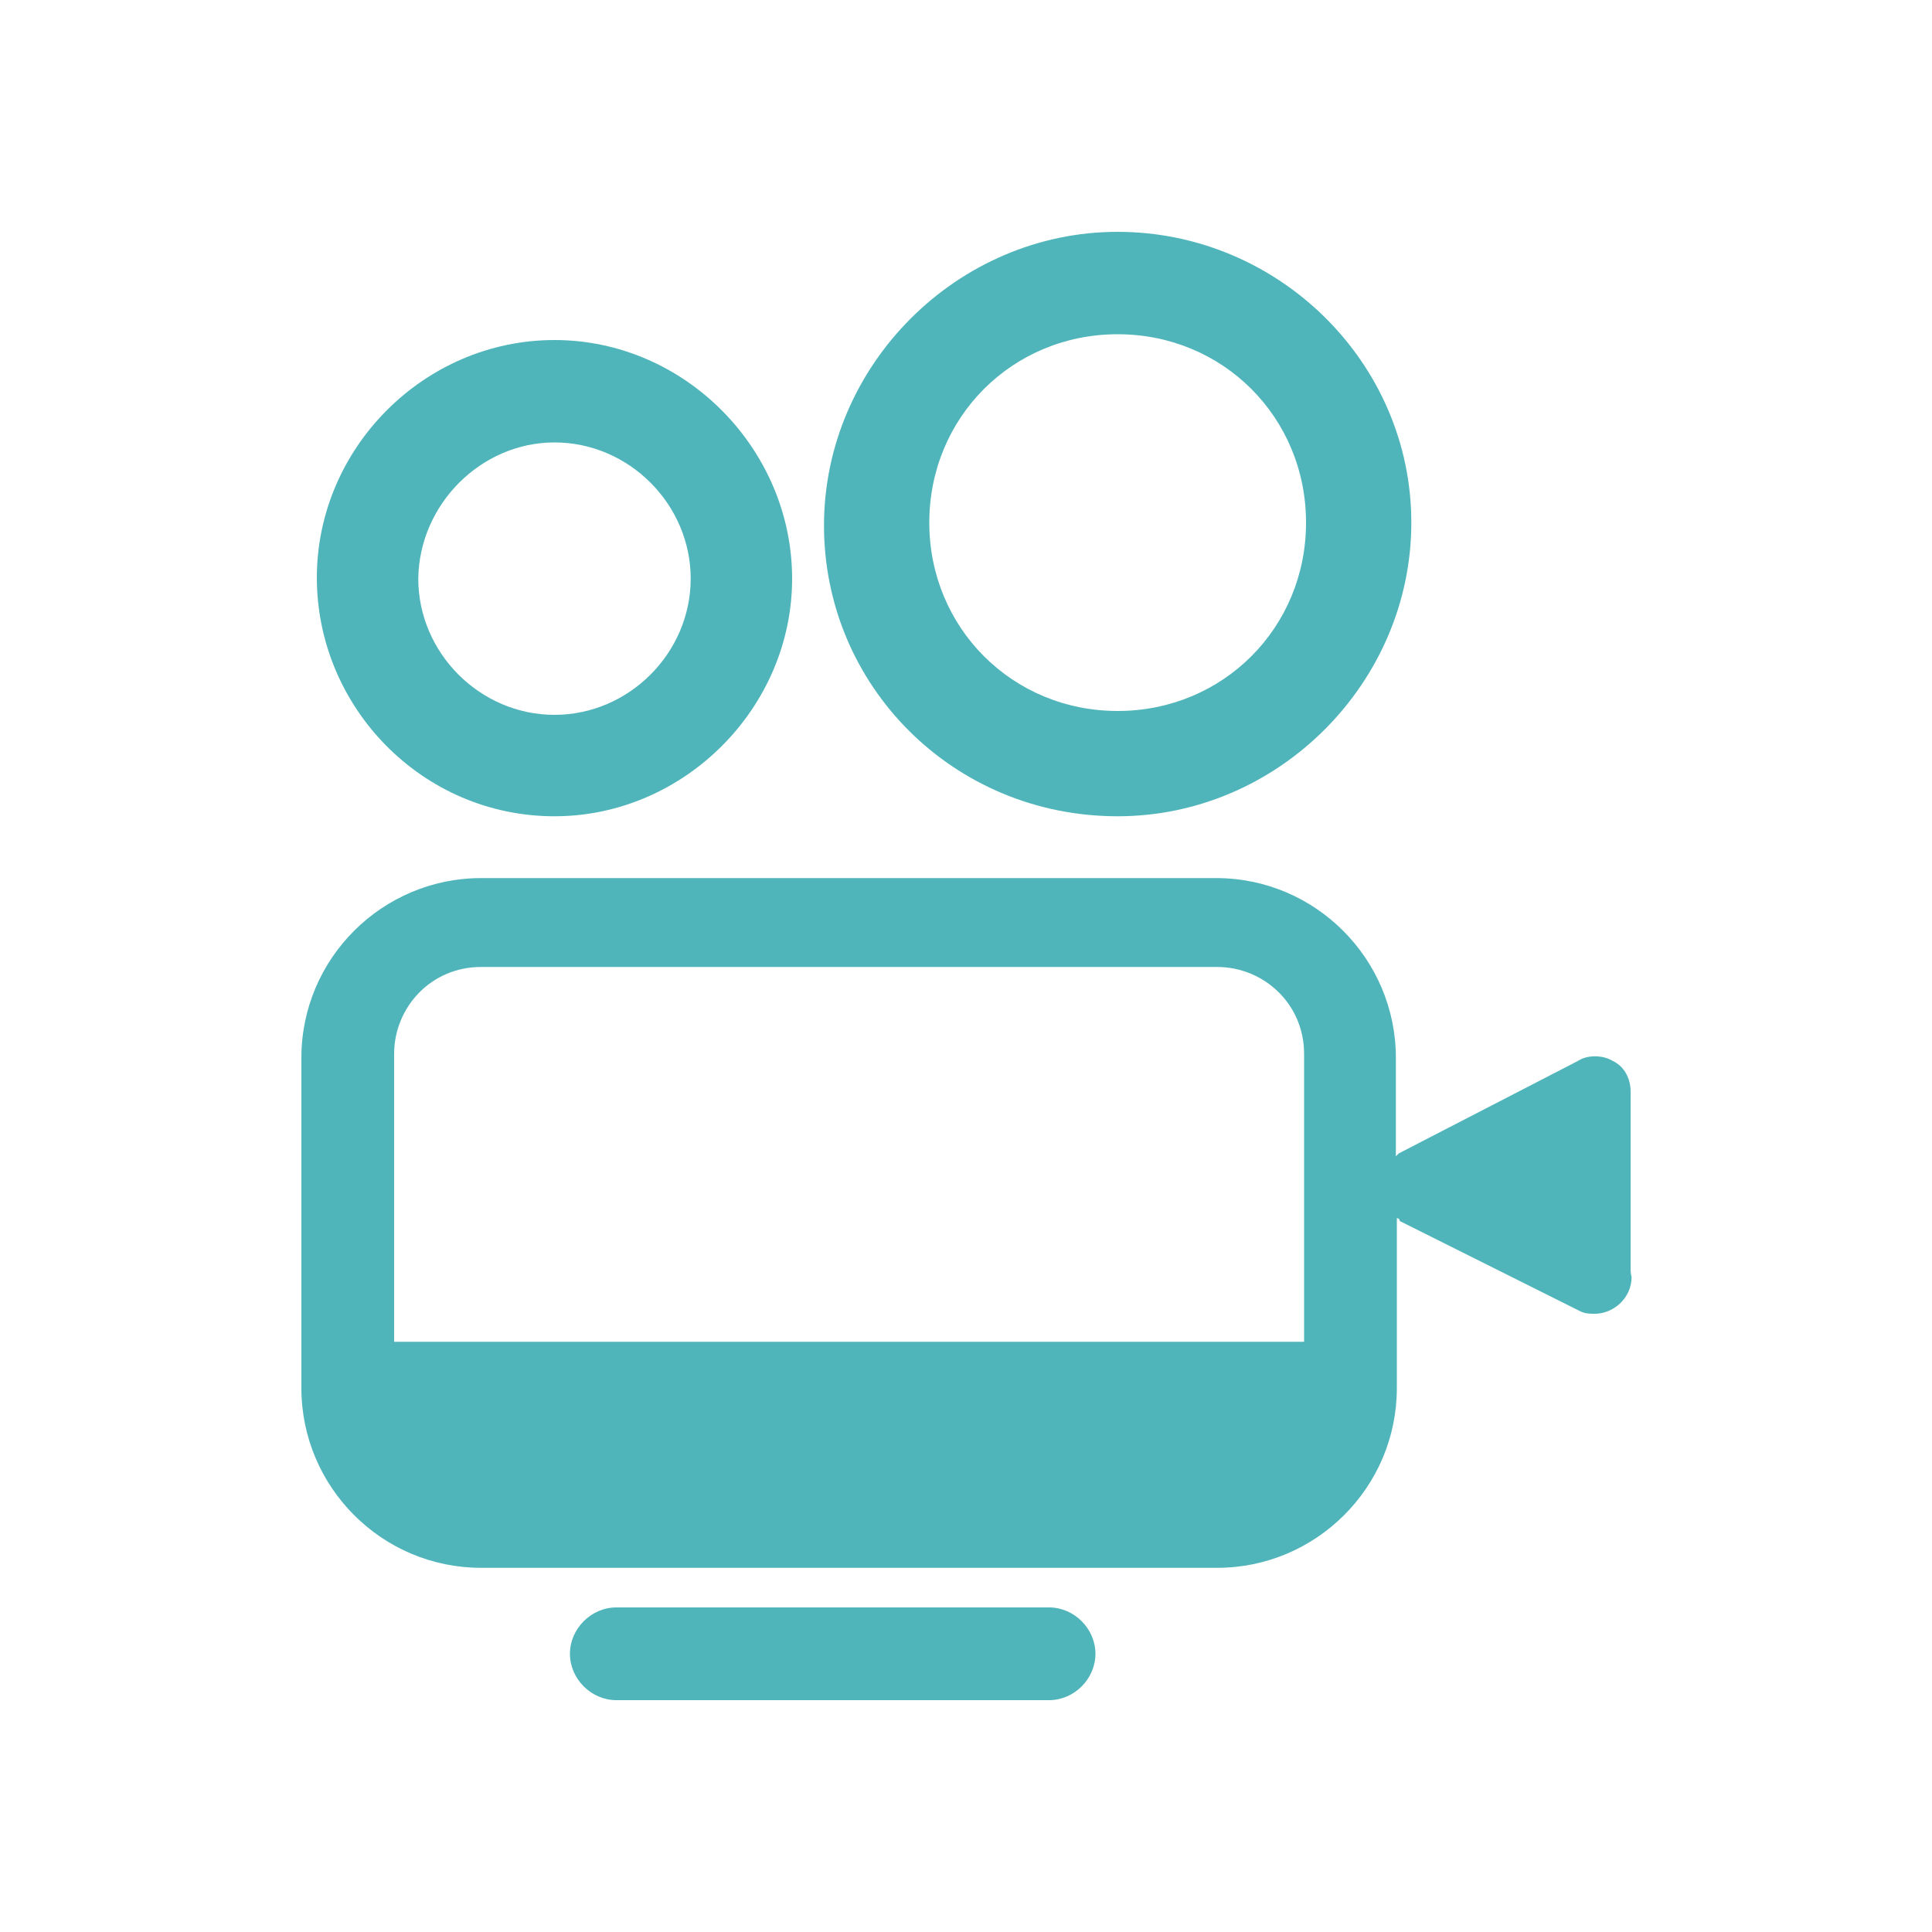 <svg data-bbox="31.2 24 137.7 152" viewBox="0 0 200 200" height="200" width="200" xmlns="http://www.w3.org/2000/svg" data-type="color">
    <g>
        <path d="M115.7 84.5c16.6 0 30.4-13.8 30.4-30.4S132.3 24 115.7 24 85.3 37.8 85.3 54.4s13.4 30.1 30.4 30.1zm0-49.9c10.9 0 19.5 8.6 19.5 19.5s-8.6 19.5-19.5 19.5S96.2 65 96.2 54.1s8.6-19.5 19.5-19.5z" fill="#4fb5ba" data-color="1"/>
        <path d="M57.4 84.5C70.8 84.5 82 73.3 82 59.9S70.9 35.2 57.4 35.2 32.8 46.4 32.8 59.8s10.9 24.7 24.6 24.7zm0-38.7c7.7 0 14.1 6.4 14.1 14.1S65.1 74 57.4 74s-14.1-6.4-14.1-14.1c.1-7.7 6.5-14.1 14.1-14.1z" fill="#4fb5ba" data-color="1"/>
        <path d="M108.6 166.4H63.8c-2.6 0-4.8 2.2-4.8 4.8s2.2 4.8 4.8 4.8h44.8c2.6 0 4.8-2.2 4.8-4.8s-2.2-4.8-4.8-4.8z" fill="#4fb5ba" data-color="1"/>
        <path d="M168.8 131.5V113c0-1.3-.6-2.6-1.9-3.2-1-.6-2.6-.6-3.5 0l-18.6 9.6-.3.3v-10.2c0-10.2-8.3-18.6-18.6-18.6H49.8c-10.2 0-18.6 8.3-18.6 18.6v34.2c0 10.2 8.3 18.6 18.6 18.6H126c10.2 0 18.6-8.3 18.6-18.6v-17.6s.3 0 .3.3l18.6 9.3c.6.3 1 .3 1.6.3 1.9 0 3.8-1.6 3.8-3.8-.1-.4-.1-.7-.1-.7zm-33.9 7.4H40.8v-29.8c0-4.8 3.8-9 9-9H126c4.8 0 9 3.8 9 9v29.8h-.1z" fill="#4fb5ba" data-color="1"/>
    </g>
</svg>
